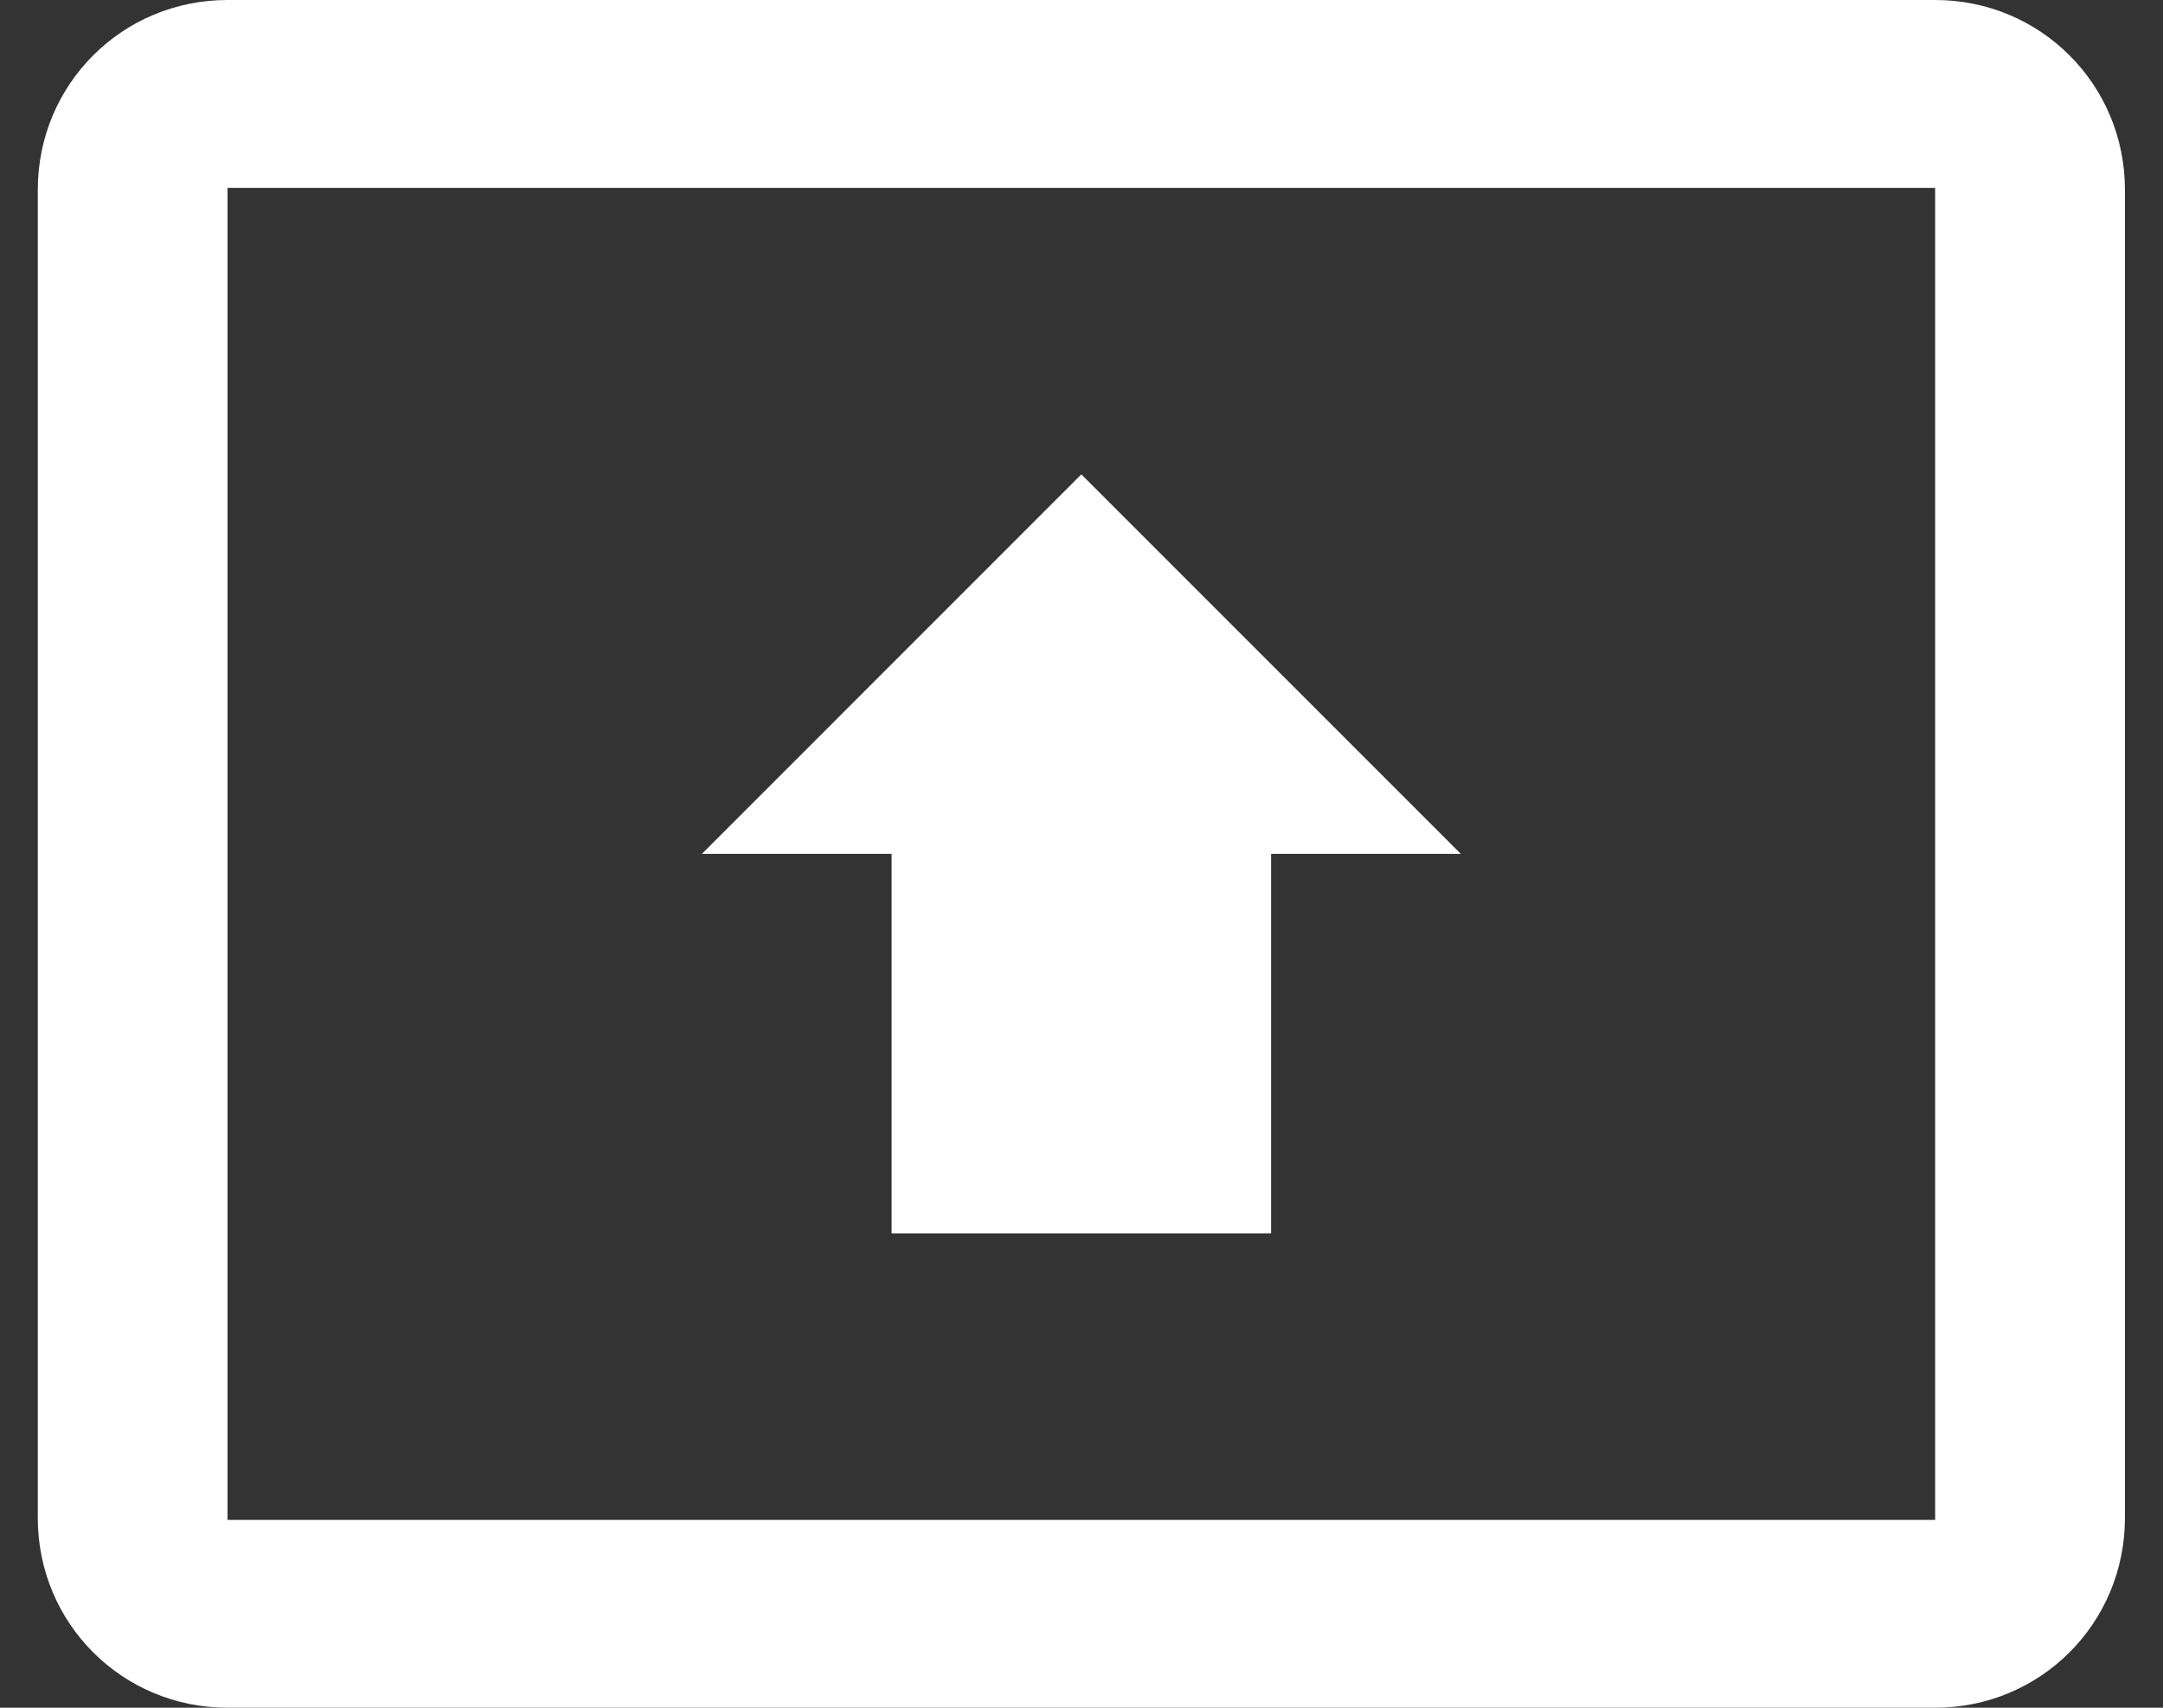 <svg width="38" height="30" viewBox="0 0 38 30" fill="none" xmlns="http://www.w3.org/2000/svg">
<rect x="0" y="0" width="38" height="30" fill="#333333" stroke="none"/>
<path d="M33.997 0H3.997C2.147 0 0.664 1.483 0.664 3.333V26.667C0.664 28.517 2.147 30 3.997 30H33.997C35.847 30 37.331 28.517 37.331 26.667V3.333C37.331 1.483 35.847 0 33.997 0ZM33.997 26.7H3.997V3.3H33.997V26.7ZM15.664 15H12.331L18.997 8.333L25.664 15H22.331V21.667H15.664V15Z" fill="white"/>
</svg>
